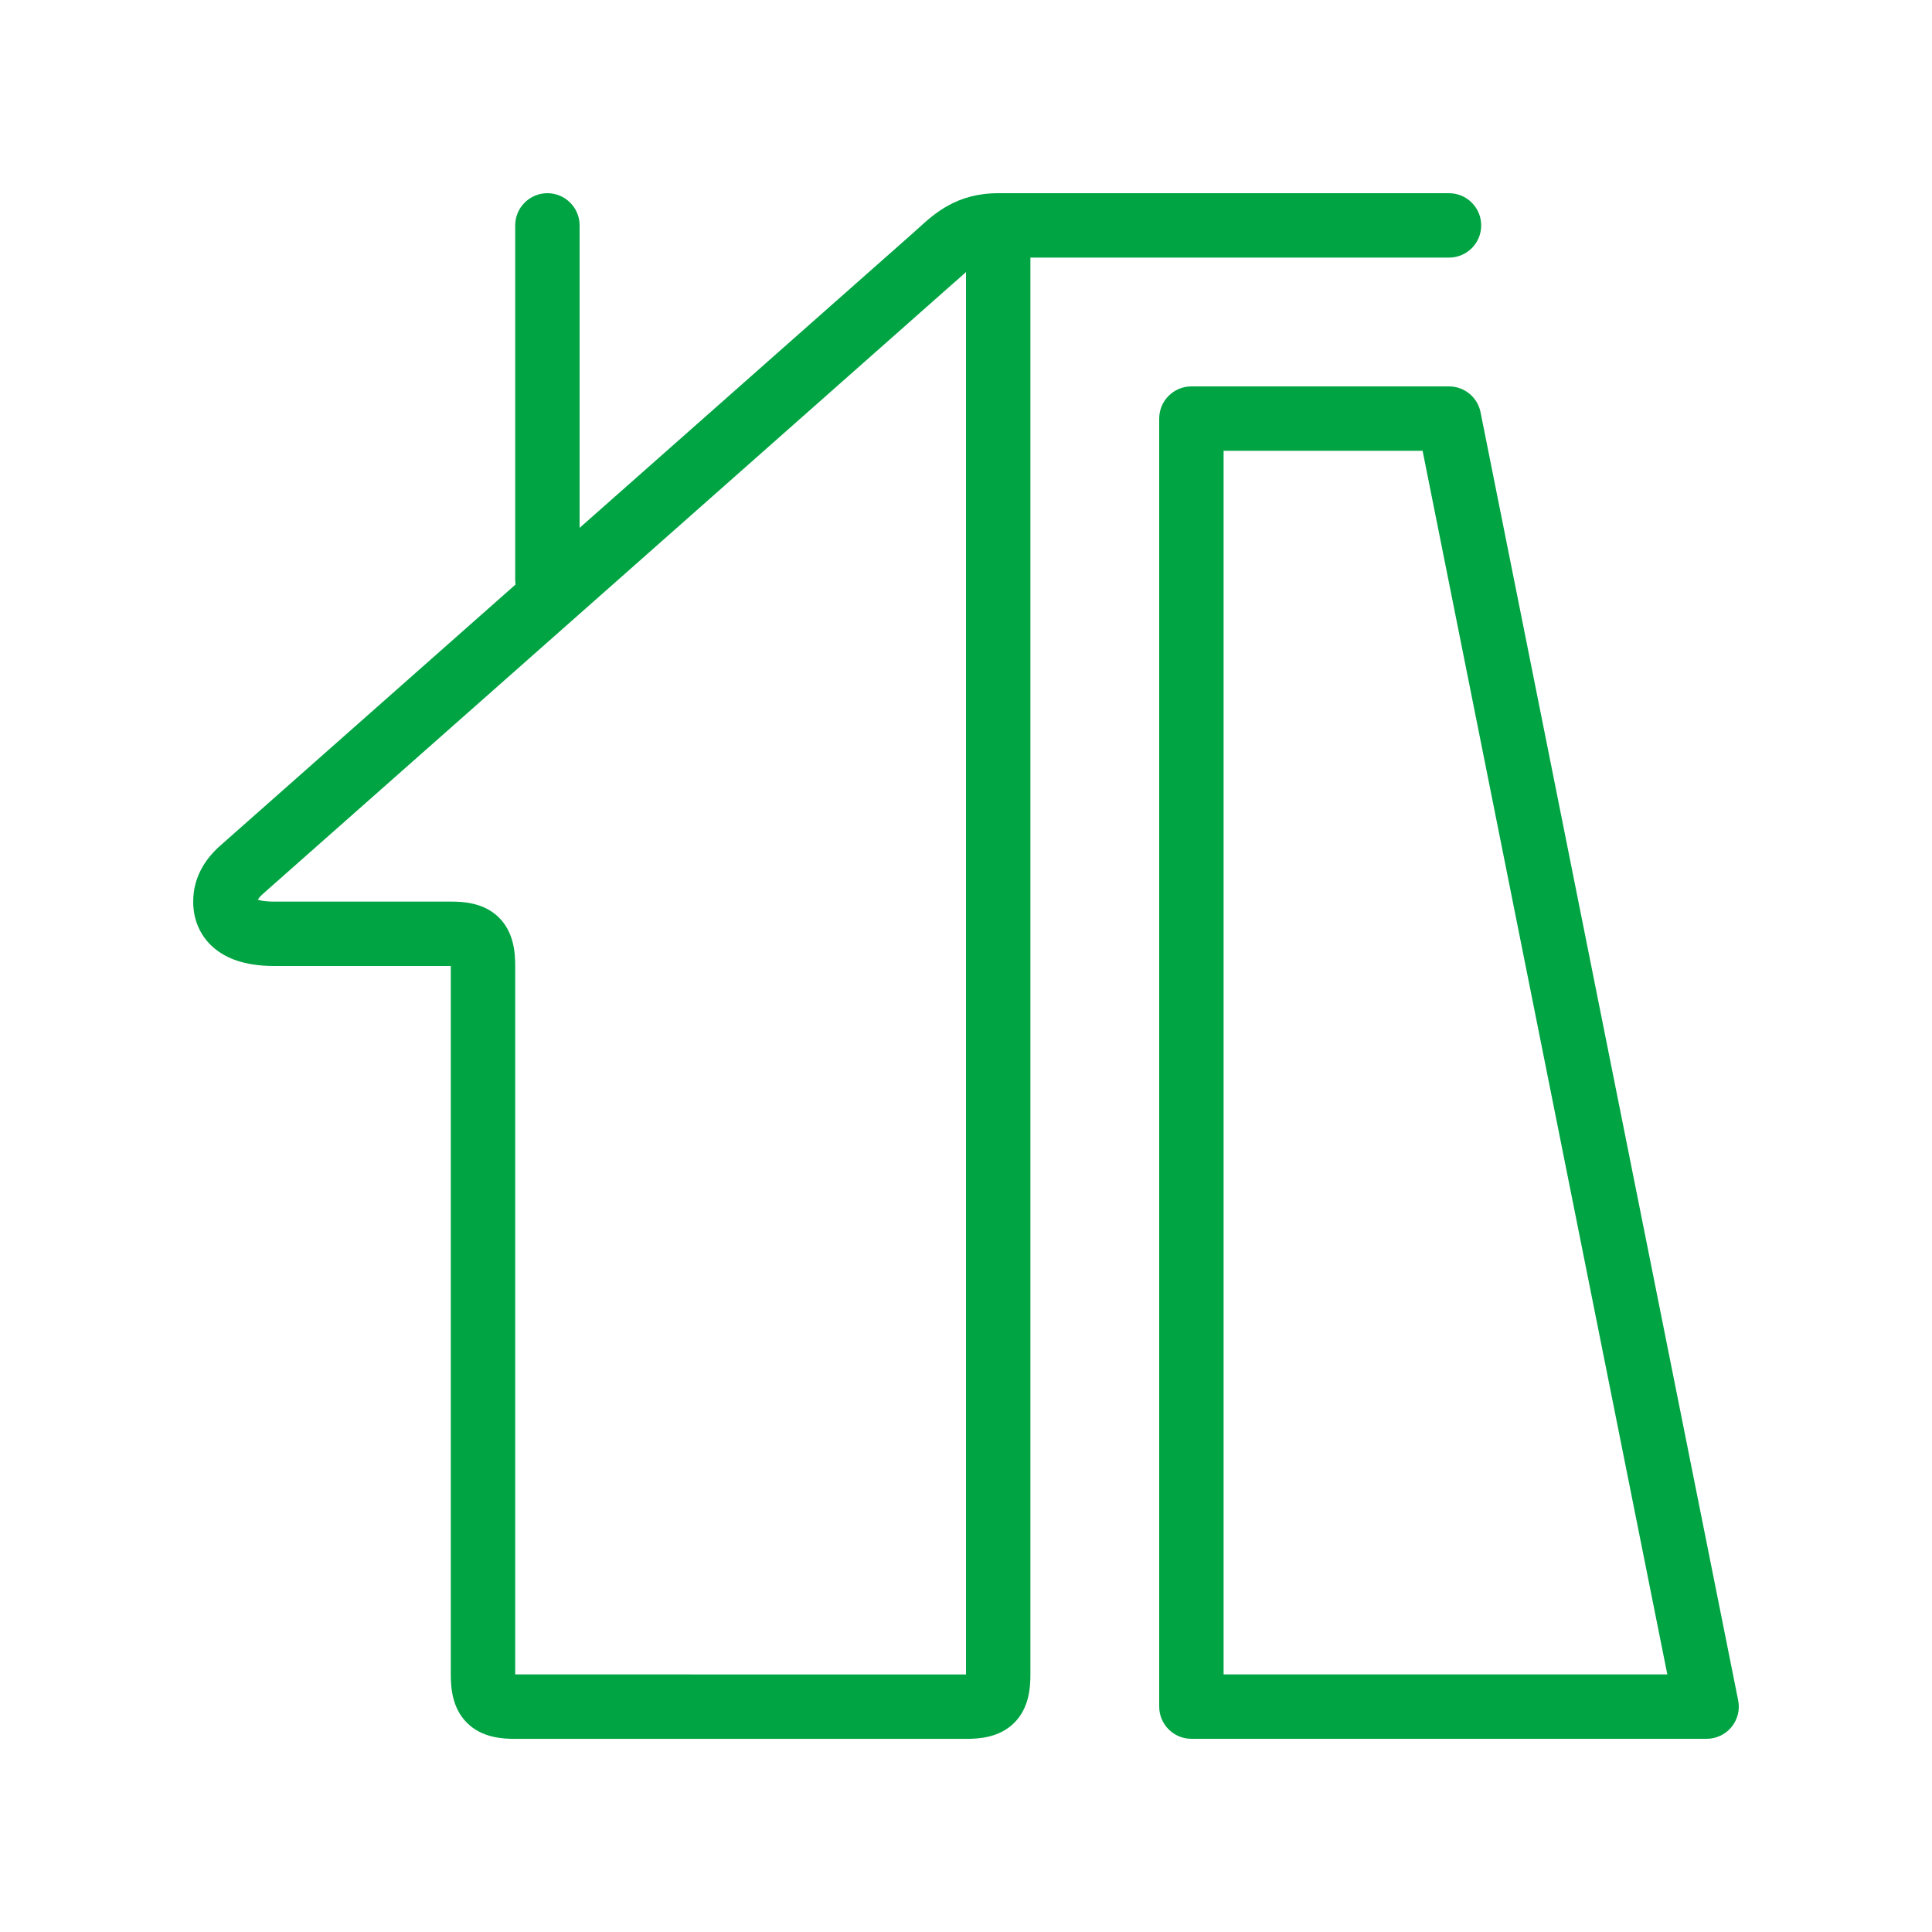<svg width="30" height="30" viewBox="0 0 30 30" fill="none" xmlns="http://www.w3.org/2000/svg">
<path fill-rule="evenodd" clip-rule="evenodd" d="M8.5 3C8.776 3 9 3.224 9 3.5V9C9 9.276 8.776 9.5 8.5 9.5C8.224 9.5 8 9.276 8 9V3.5C8 3.224 8.224 3 8.5 3Z" fill="#00A443"/>
<path fill-rule="evenodd" clip-rule="evenodd" d="M14.83 4.376C14.83 4.376 14.83 4.376 14.829 4.376L9.518 9.074C6.852 11.431 4.165 13.808 4.086 13.877C4.039 13.918 4.018 13.947 4.009 13.963C4.008 13.966 4.006 13.969 4.005 13.971C4.02 13.976 4.04 13.981 4.064 13.986C4.117 13.995 4.182 14 4.257 14H7C7.201 14 7.516 14.018 7.748 14.248C7.98 14.479 8 14.794 8 15V26C8 26 8 26 8 26L15 26.001V4.224C14.986 4.237 14.971 4.25 14.955 4.265C14.919 4.297 14.879 4.333 14.83 4.376ZM16 4H22.5C22.776 4 23 3.777 23 3.5C23 3.224 22.776 3 22.5 3H15.5C14.855 3 14.506 3.319 14.257 3.547C14.227 3.574 14.198 3.6 14.171 3.624L14.169 3.626L14.5 4C14.169 3.626 14.169 3.626 14.169 3.626L8.855 8.325C6.187 10.684 3.504 13.058 3.428 13.124C3.209 13.316 3 13.6 3 14C3 14.18 3.043 14.354 3.139 14.508C3.234 14.661 3.364 14.767 3.496 14.838C3.745 14.972 4.033 15 4.257 15H7V26C7 26.206 7.02 26.522 7.252 26.753C7.484 26.983 7.798 27.001 8 27.001H15C15.201 27.001 15.516 26.983 15.748 26.753C15.98 26.522 16 26.206 16 26.001V4Z" fill="#00A443"/>
<path fill-rule="evenodd" clip-rule="evenodd" d="M18 6.5C18 6.224 18.224 6 18.5 6H22.5C22.738 6 22.944 6.168 22.99 6.402L26.99 26.402C27.02 26.549 26.982 26.701 26.887 26.817C26.792 26.933 26.65 27 26.5 27H18.5C18.224 27 18 26.776 18 26.5V6.5ZM19 7V26H25.89L22.09 7H19Z" fill="#00A443"/>
</svg>
